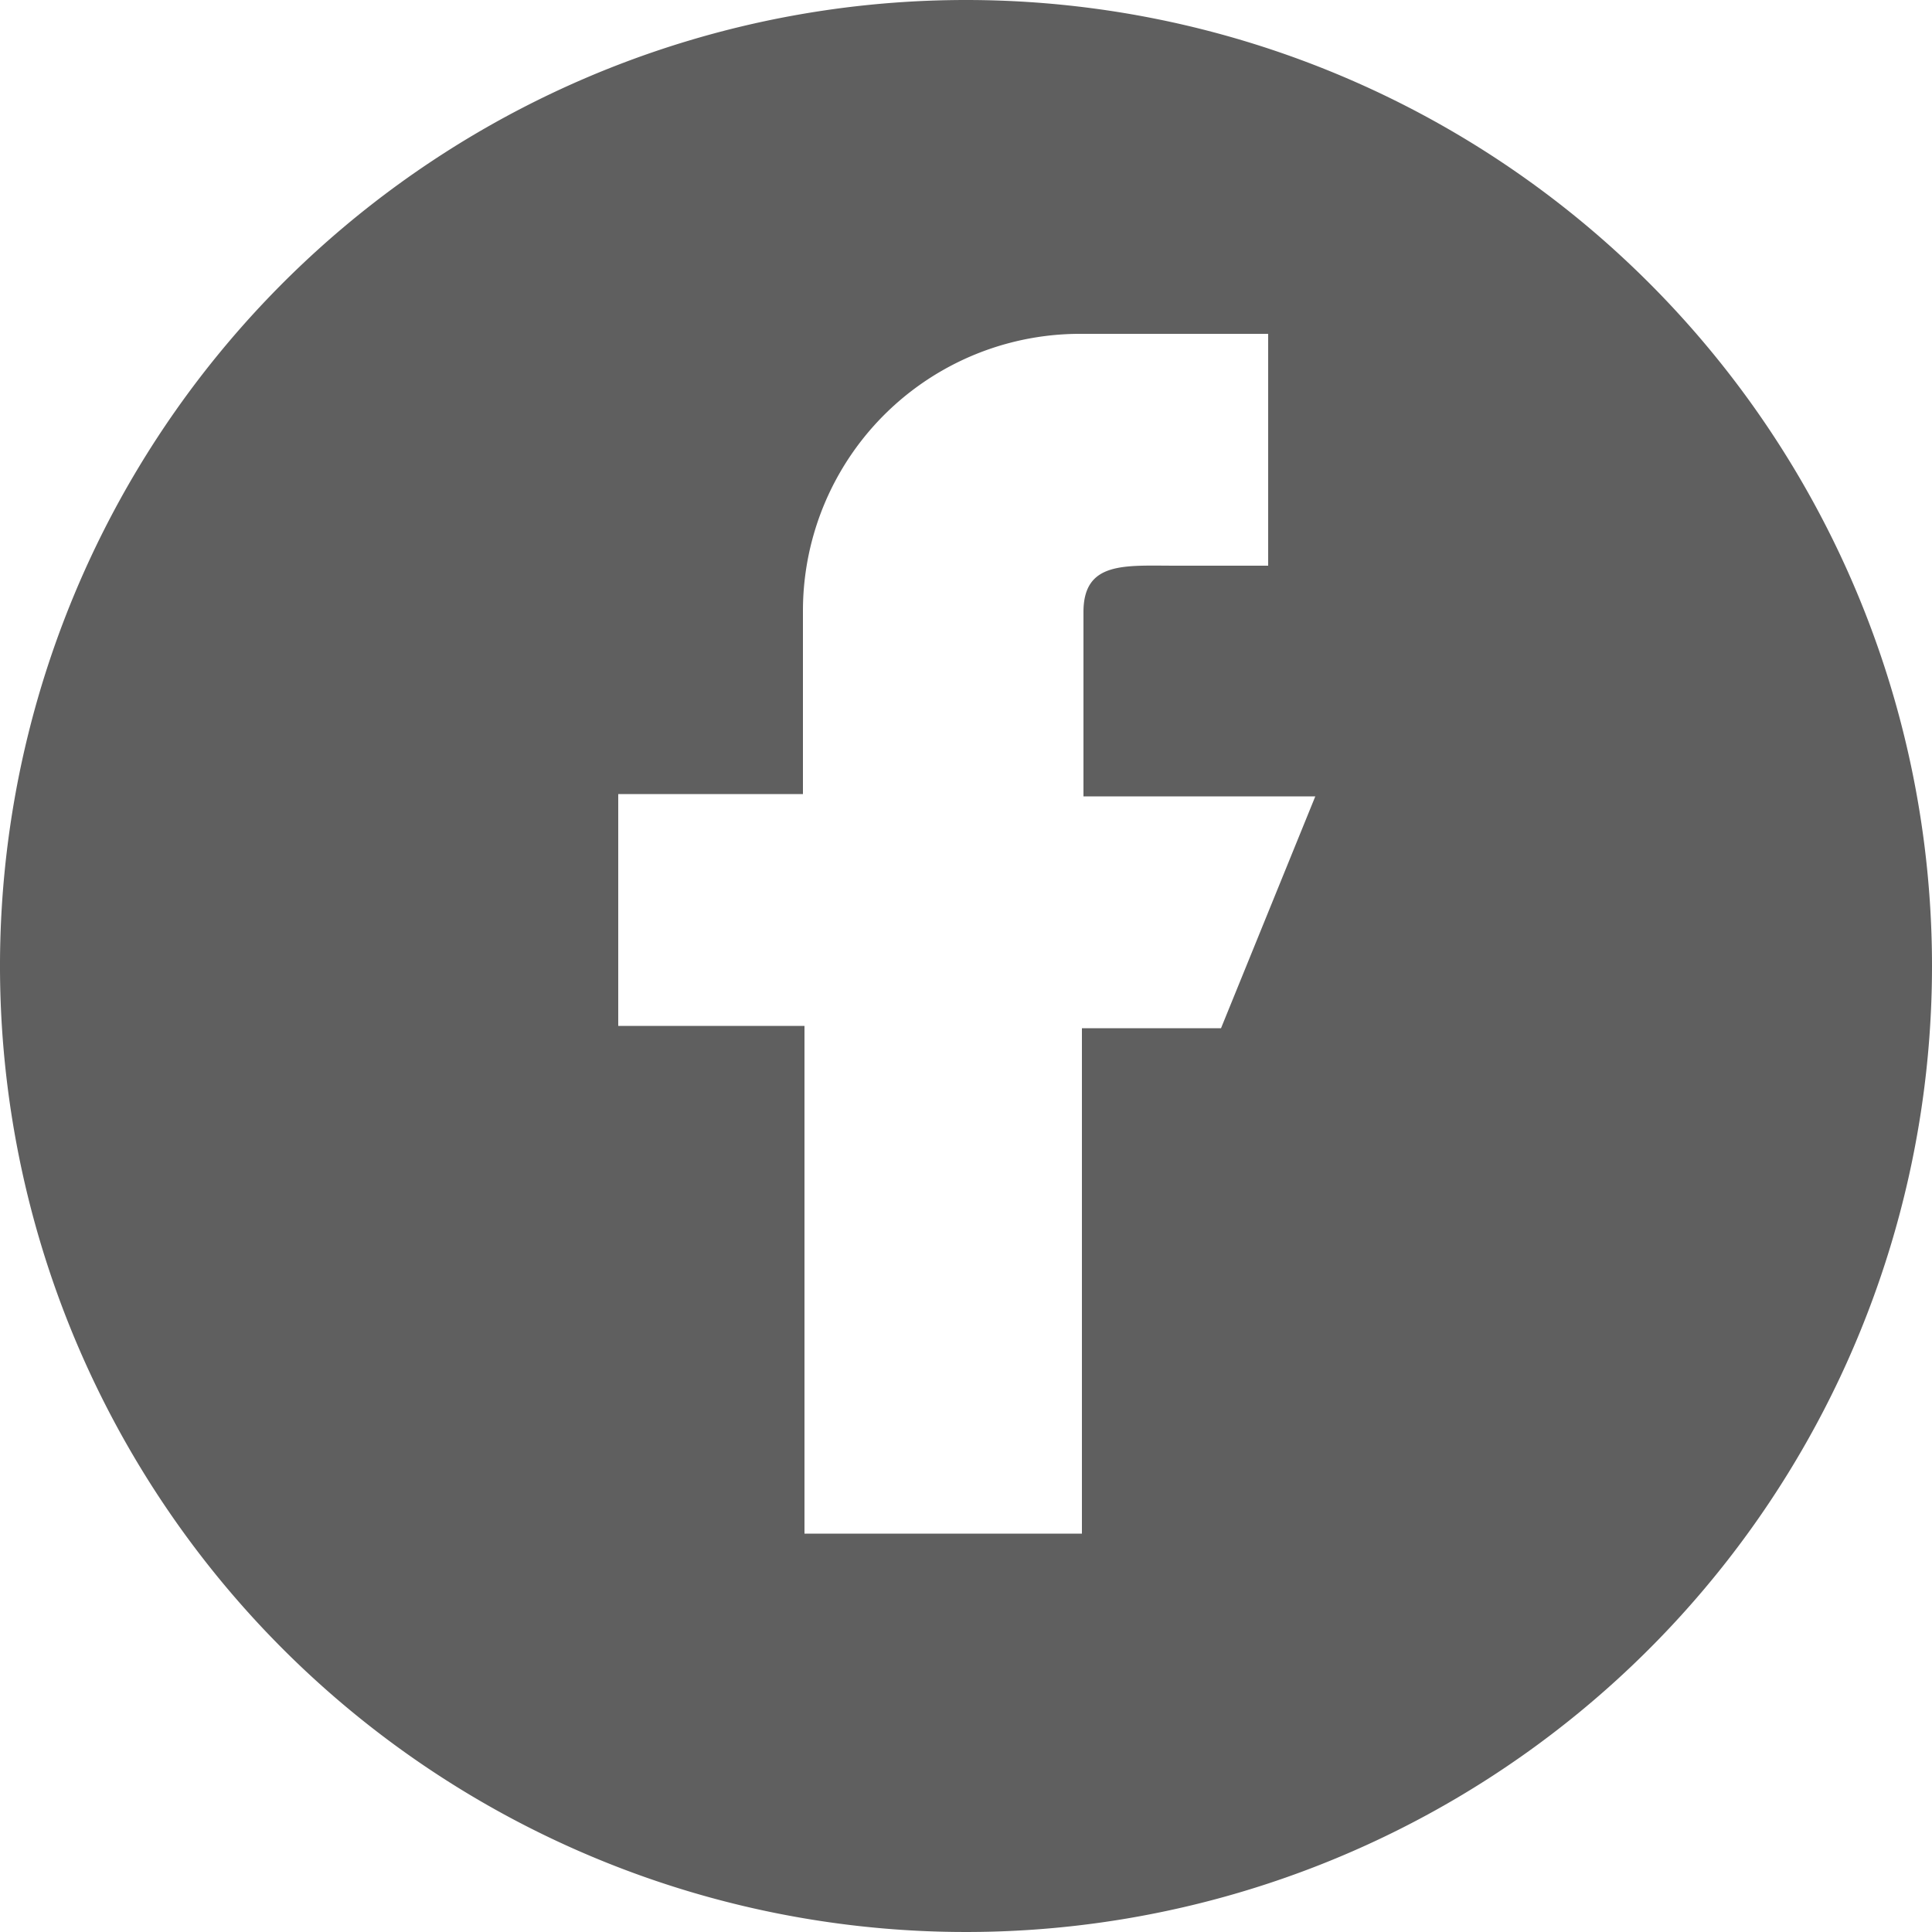 <svg data-name="Layer 1" xmlns="http://www.w3.org/2000/svg" viewBox="0 0 50 50"><path d="M25 0a25 25 0 1025 25A25 25 0 0025 0zm6.6 26.61H28v13.08h-7.18V26.55H16v-6h4.78v-4.74A7.17 7.17 0 0128 8.64h4.82v6h-2.4c-1.31 0-2.38-.12-2.38 1.2v4.77h6z" fill="#5f5f5f"/></svg>